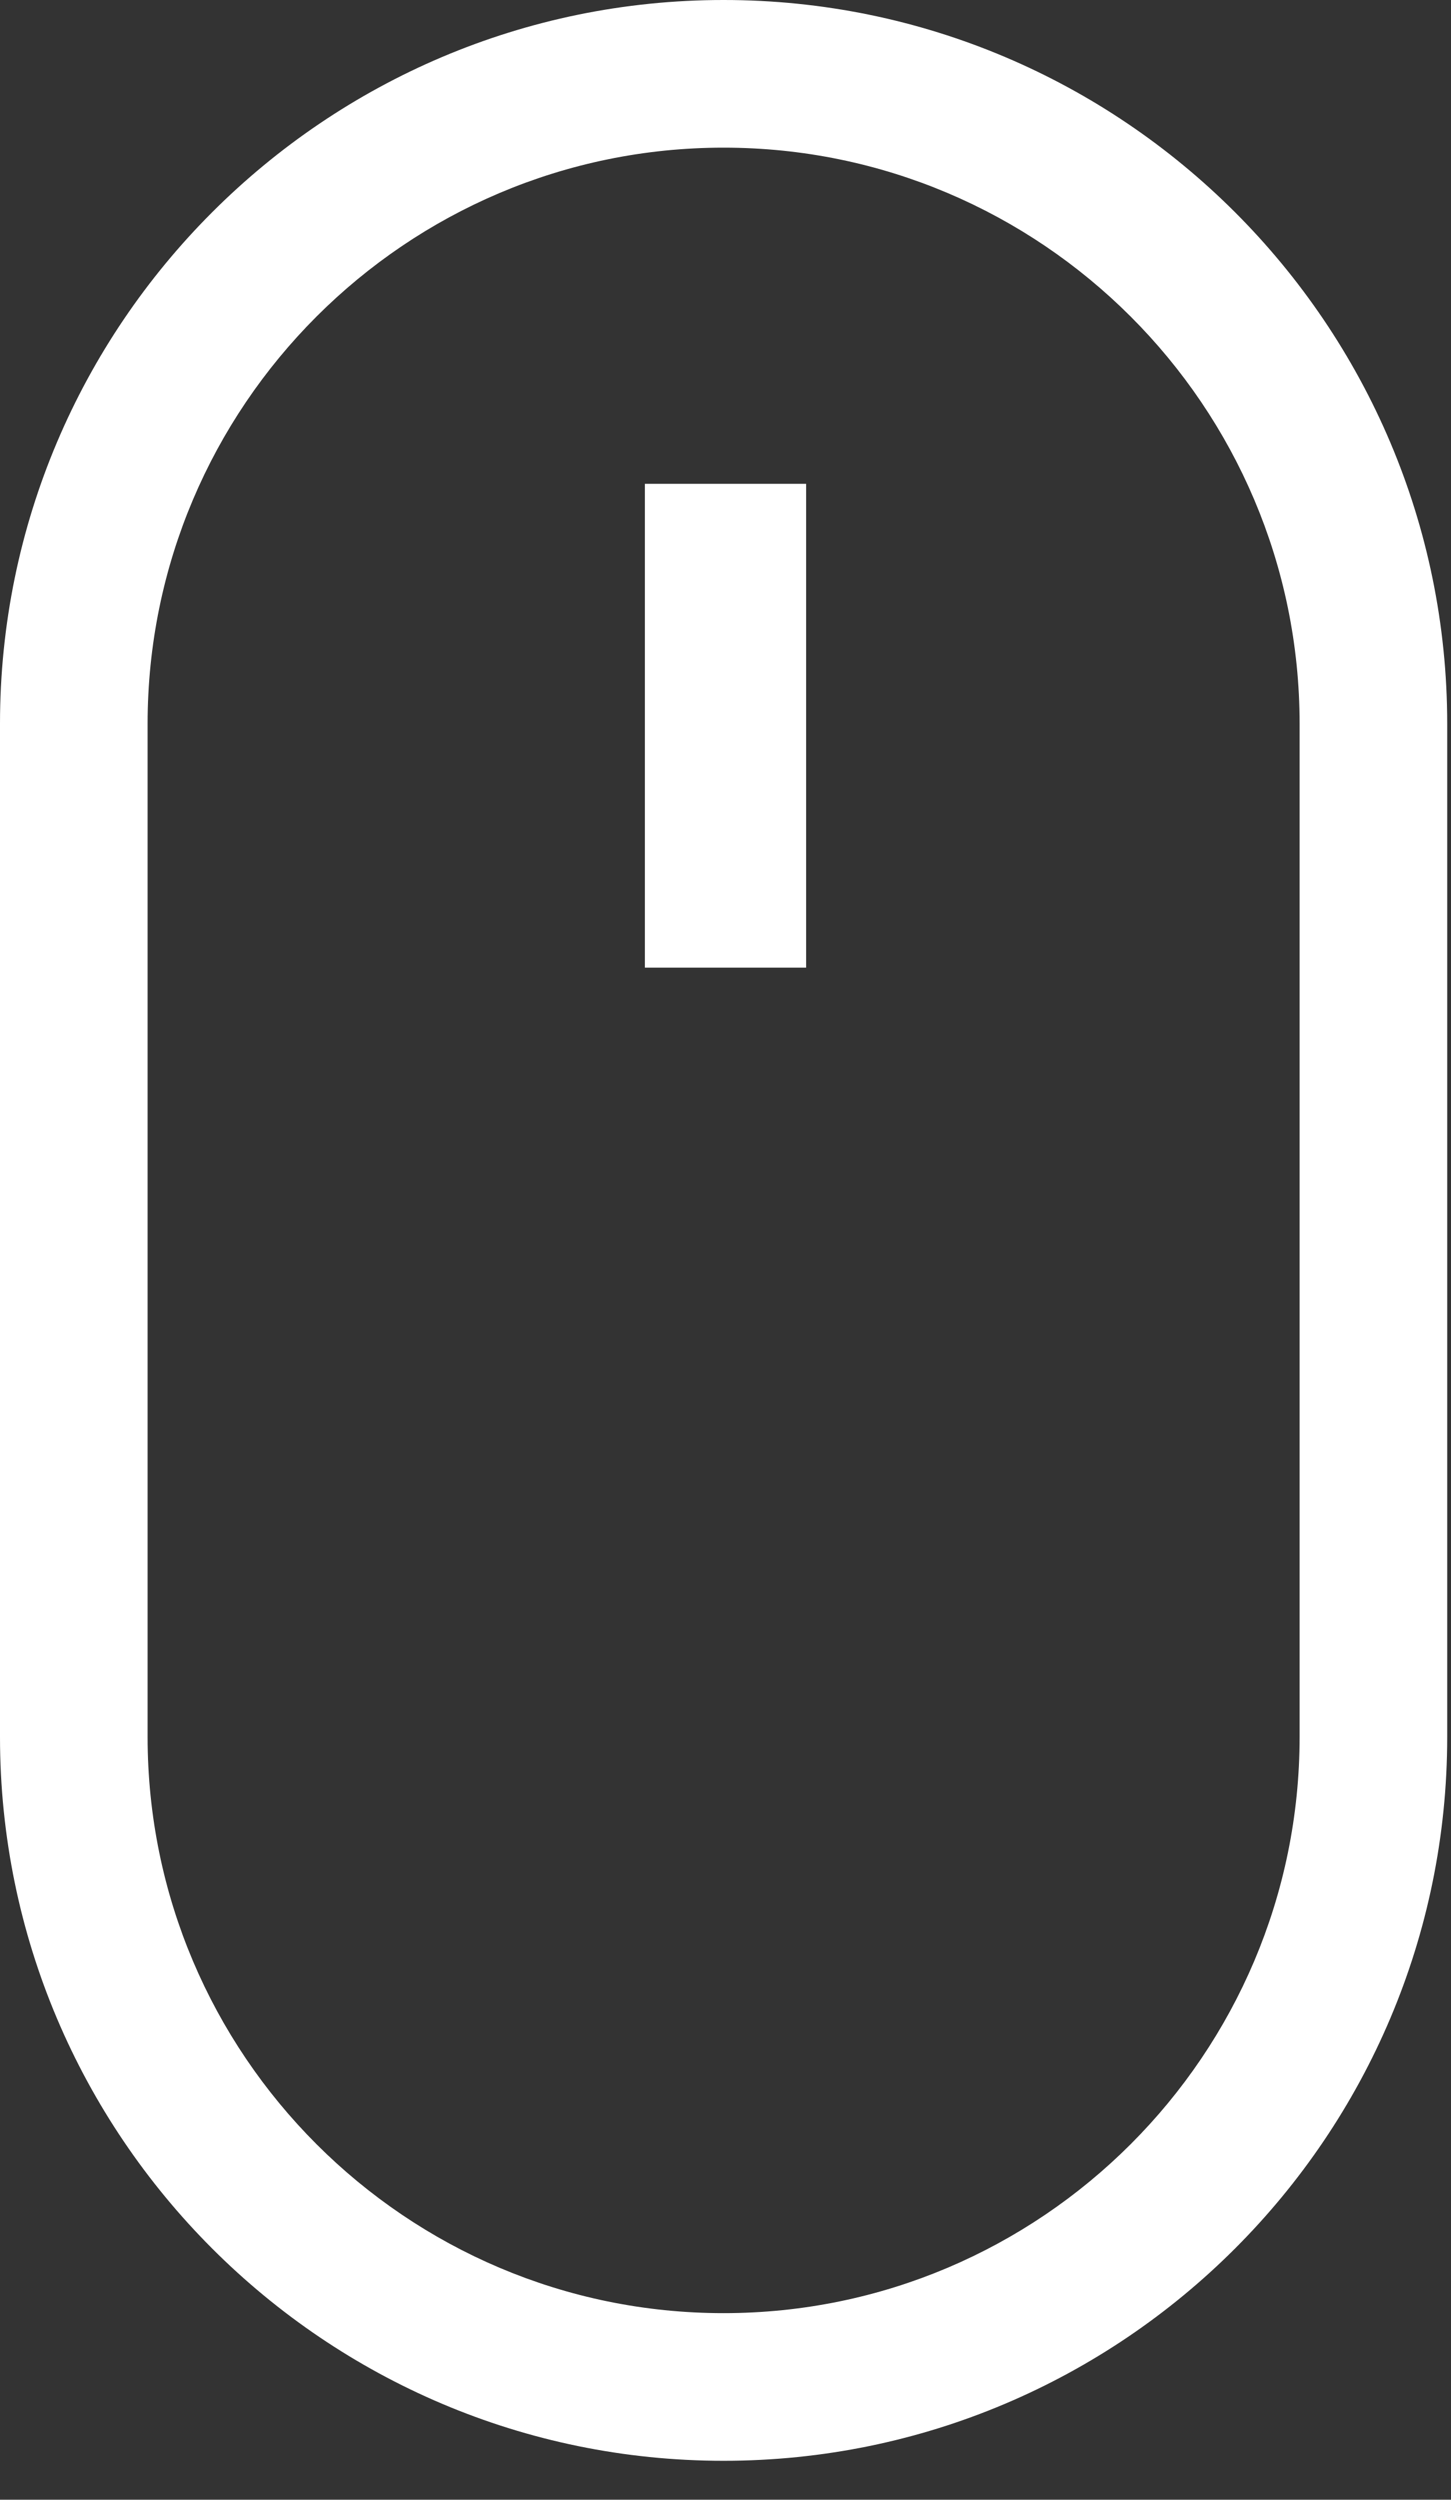 <?xml version="1.0" encoding="UTF-8"?>
<svg width="18px" height="31px" viewBox="0 0 18 31" version="1.1" xmlns="http://www.w3.org/2000/svg" xmlns:xlink="http://www.w3.org/1999/xlink">
    <rect x="0" y="0" width="18" height="31" fill="#333333" stroke="none"/>
    <title>mouse-clicker</title>
    <g id="Page-1" stroke="none" stroke-width="1" fill="none" fill-rule="evenodd">
        <g id="AnaSayfa" transform="translate(-711, -769)" fill="#FFFFFF" fill-rule="nonzero">
            <g id="mouse-clicker" transform="translate(711, 769)">
                <path d="M8.976,0 C4.027,0 0,4.027 0,8.976 L0,21.54 C0,26.49 4.027,30.517 8.976,30.517 C13.926,30.517 17.953,26.49 17.953,21.54 L17.953,8.976 C17.953,4.027 13.926,0 8.976,0 Z M8,6 L10,6 L10,12 L8,12 L8,6 Z M16.122,21.54 C16.122,25.48 12.916,28.686 8.976,28.686 C5.036,28.686 1.831,25.48 1.831,21.54 L1.831,8.976 C1.831,5.036 5.036,1.831 8.976,1.831 C12.916,1.831 16.122,5.036 16.122,8.976 L16.122,21.54 Z" id="Shape"></path>
            </g>
        </g>
    </g>
</svg>
